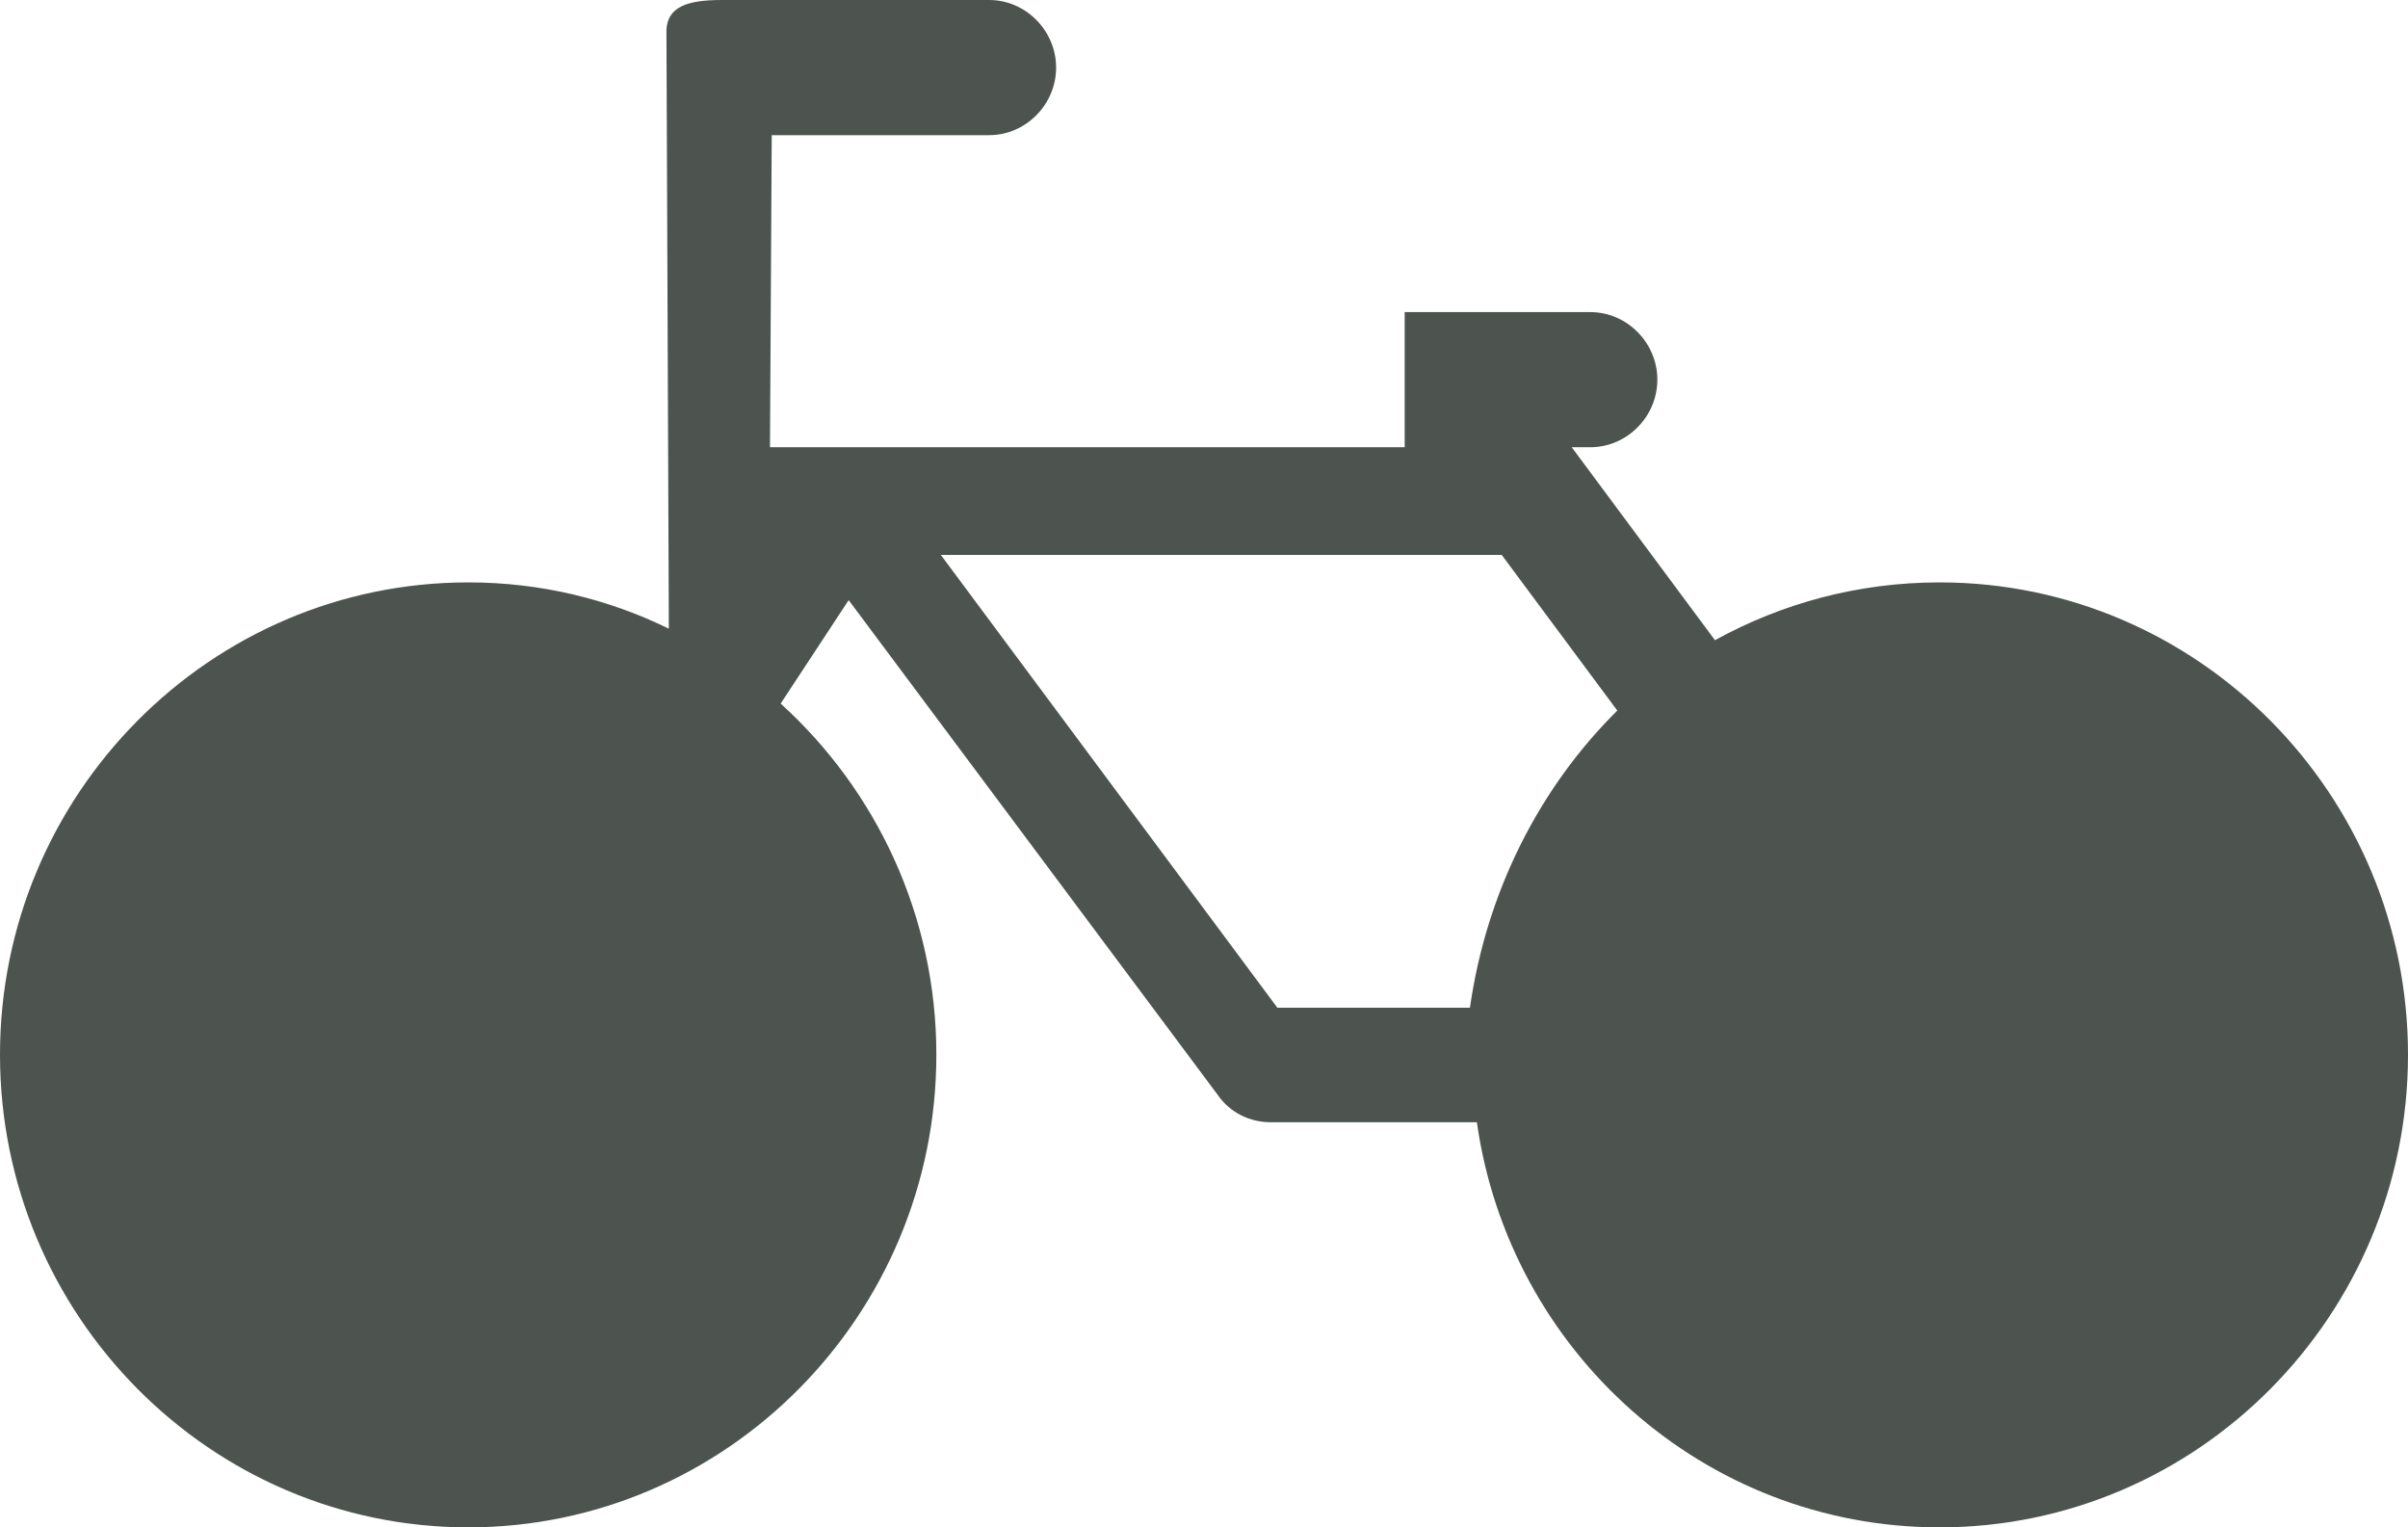 <?xml version="1.0" encoding="UTF-8"?>
<svg width="41px" height="26px" viewBox="0 0 41 26" version="1.1" xmlns="http://www.w3.org/2000/svg" xmlns:xlink="http://www.w3.org/1999/xlink">
    <title>Fill 1</title>
    <g id="Design" stroke="none" stroke-width="1" fill="none" fill-rule="evenodd">
        <g id="On-Som" transform="translate(-1030, -316)" fill="#4D544F">
            <path d="M1051.749,333.154 L1046.019,325.446 L1055.569,325.446 L1057.537,328.096 C1056.203,329.418 1055.31,331.185 1055.028,333.154 L1051.749,333.154 Z M1030,333.954 C1030,338.389 1033.579,342 1037.974,342 C1042.364,342 1045.943,338.389 1045.943,333.954 C1045.943,331.582 1044.914,329.448 1043.292,327.977 L1044.45,326.216 L1050.732,334.636 C1050.944,334.944 1051.284,335.104 1051.637,335.104 L1055.146,335.104 C1055.698,338.999 1059.006,342 1063.026,342 C1067.421,342 1071,338.389 1071,333.954 C1071,329.519 1067.421,325.914 1063.026,325.914 C1061.639,325.914 1060.34,326.27 1059.2,326.898 L1056.761,323.613 L1057.079,323.613 C1057.702,323.613 1058.219,323.092 1058.219,322.463 C1058.219,321.835 1057.702,321.313 1057.079,321.313 L1053.917,321.313 L1053.917,323.613 L1043.11,323.613 L1043.14,318.301 L1046.842,318.301 C1047.465,318.301 1047.982,317.779 1047.982,317.151 C1047.982,316.522 1047.465,316 1046.842,316 L1042.288,316 C1041.694,316 1041.371,316.119 1041.347,316.504 L1041.388,326.702 C1040.36,326.198 1039.202,325.914 1037.974,325.914 C1033.579,325.914 1030,329.519 1030,333.954 L1030,333.954 Z" id="Fill-1"></path>
        </g>
    </g>
</svg>